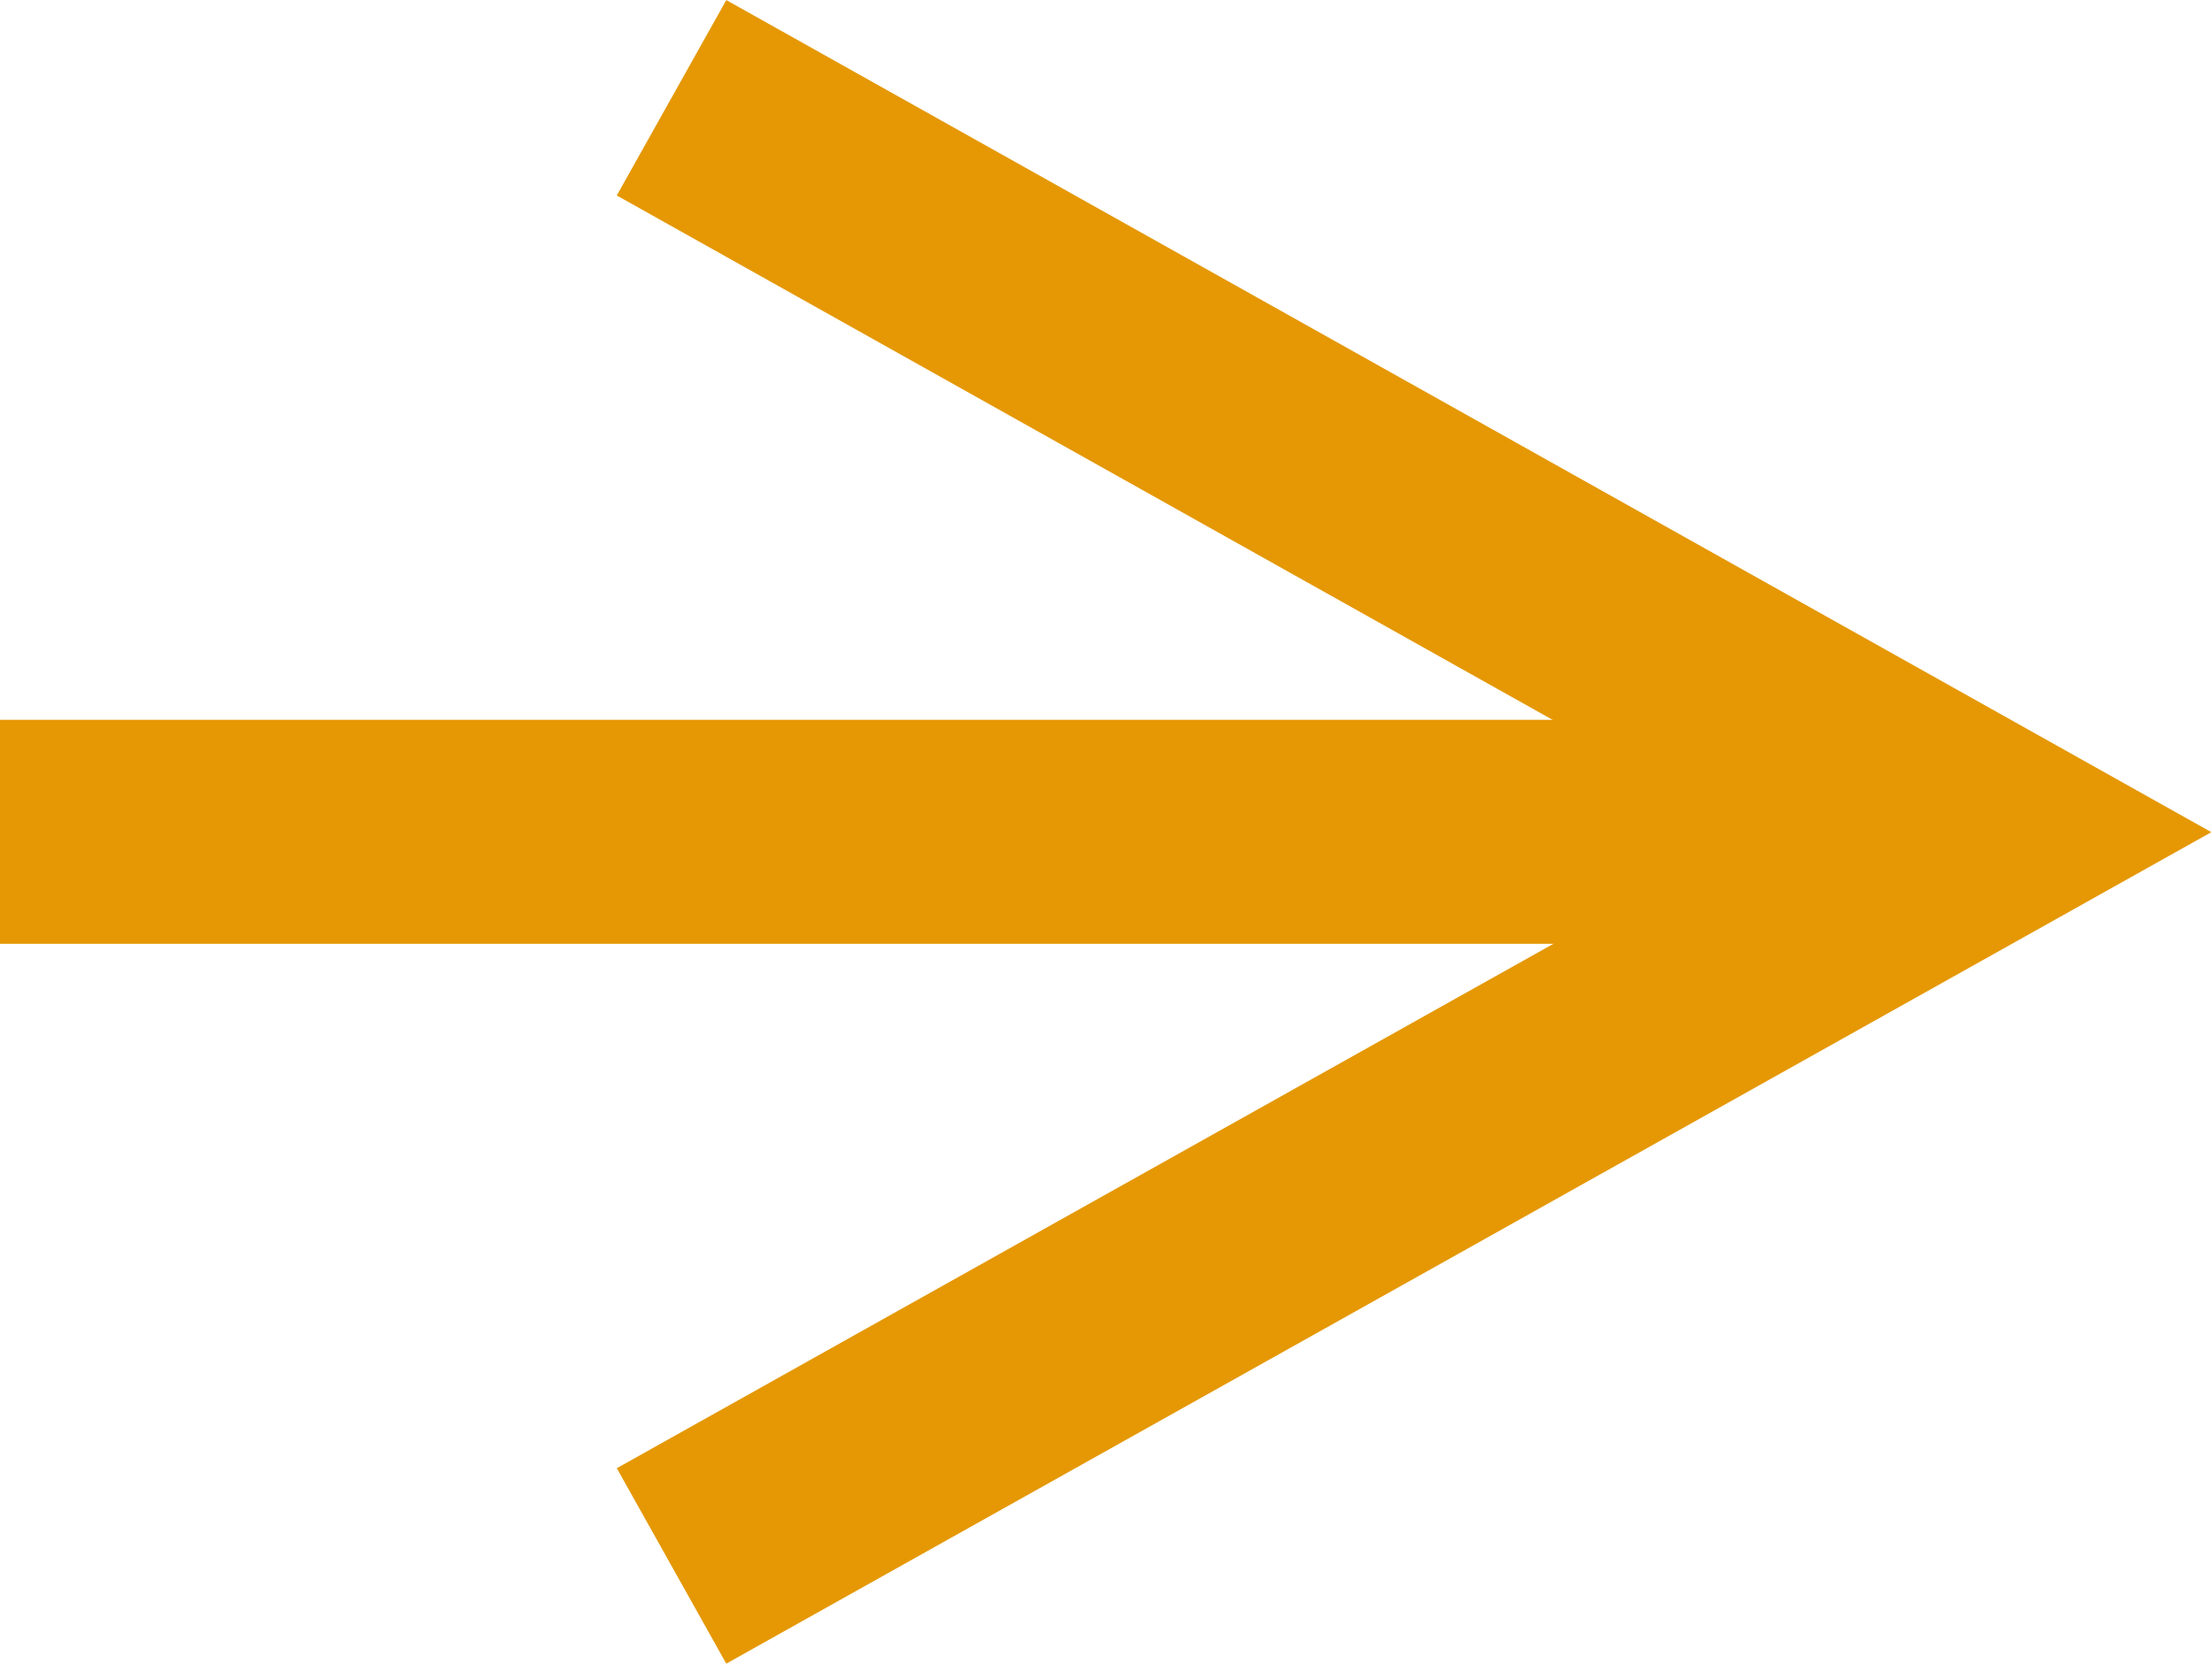 <svg xmlns="http://www.w3.org/2000/svg" width="19.747" height="14.854" viewBox="0 0 19.747 14.854">
  <g id="Group_35290" data-name="Group 35290" transform="translate(-241 0.873)">
    <g id="Arrow_Icon" data-name="Arrow Icon" transform="translate(246.995 13.109) rotate(-90)">
      <path id="Path_739" data-name="Path 739" d="M13.109,0,6.552,11.7,0,0" transform="translate(0 0)" fill="none" stroke="#e59804" stroke-miterlimit="10" stroke-width="2"/>
    </g>
    <line id="Line_3430" data-name="Line 3430" x2="16.998" transform="translate(257.998 6.554) rotate(180)" fill="none" stroke="#e59804" stroke-width="2"/>
  </g>
</svg>
